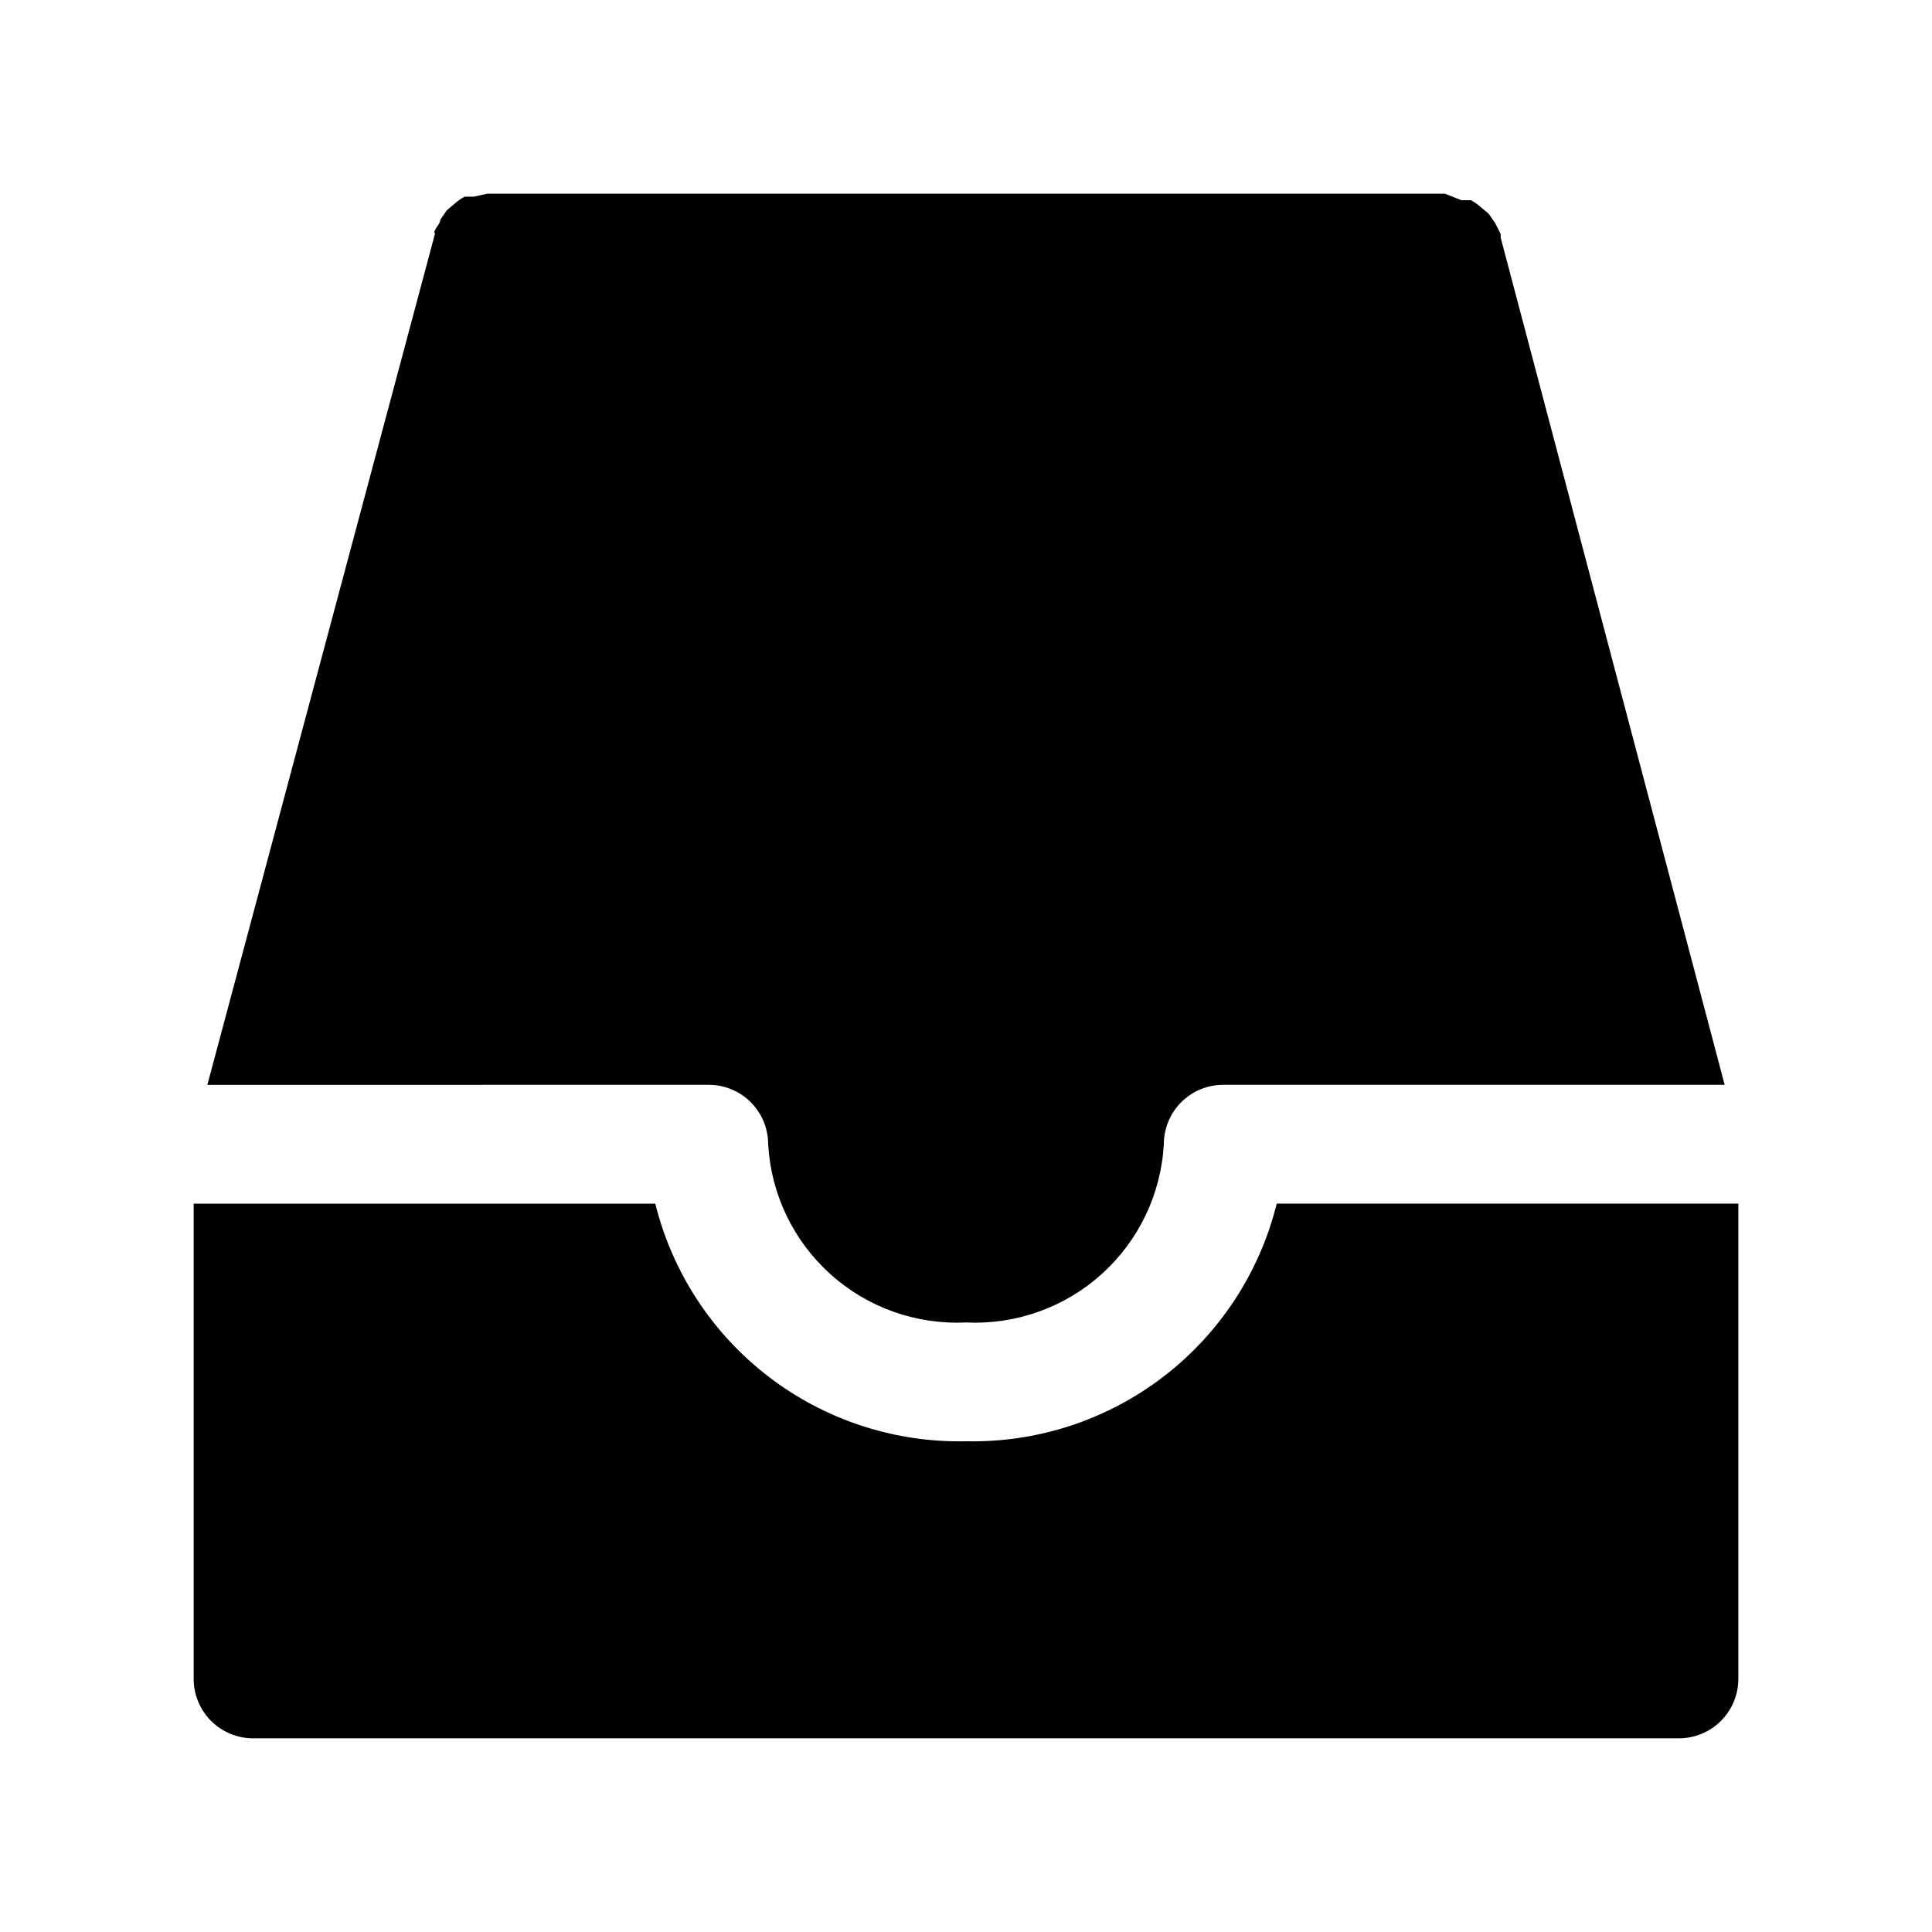 <?xml version="1.0" encoding="UTF-8"?>
<!-- Uploaded to: SVG Repo, www.svgrepo.com, Generator: SVG Repo Mixer Tools -->
<svg fill="#000000" width="800px" height="800px" version="1.1" viewBox="144 144 512 512" xmlns="http://www.w3.org/2000/svg">
 <g>
  <path d="m331.83 431.49c4.176 0 8.18 1.656 11.133 4.609 2.949 2.953 4.609 6.957 4.609 11.133 0.734 13.199 6.656 25.574 16.48 34.422 9.82 8.848 22.742 13.453 35.949 12.809 13.203 0.645 26.125-3.961 35.949-12.809 9.82-8.848 15.746-21.223 16.477-34.422 0-4.176 1.66-8.18 4.613-11.133 2.949-2.953 6.957-4.609 11.133-4.609h132.88l-59.355-224.51v-0.945l-1.418-2.832-1.73-2.519-2.047-1.73v-0.004c-0.816-0.73-1.715-1.367-2.676-1.887h-2.519l-4.41-1.734h-253.79l-3.465 0.789h-2.519c-0.961 0.523-1.859 1.156-2.676 1.891l-2.047 1.73-1.73 2.519c0 0.945-0.945 1.73-1.418 2.832-0.473 1.102 0 0 0 0.945l-60.301 225.46z"/>
  <path d="m400 525.95c-18.836 0.414-37.254-5.598-52.219-17.043s-25.59-27.645-30.125-45.93h-122.33v125.95-0.004c0 4.176 1.66 8.18 4.613 11.133s6.957 4.613 11.133 4.613h377.86c4.176 0 8.18-1.66 11.133-4.613s4.613-6.957 4.613-11.133v-125.95h-122.33c-4.535 18.285-15.16 34.484-30.125 45.93s-33.379 17.457-52.215 17.043z"/>
 </g>
</svg>